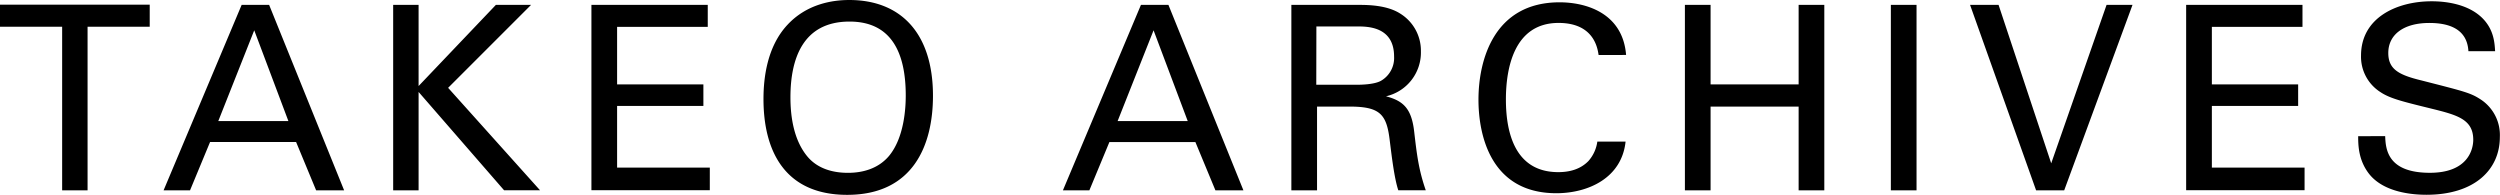 <svg xmlns="http://www.w3.org/2000/svg" width="681.45" height="53.06" viewBox="0 0 681.45 53.06"><defs><style>.cls-1{fill:#000}</style></defs><title>アセット 1</title><g id="レイヤー_2" data-name="レイヤー 2"><path class="cls-1" d="M16.94 51.88V7.28H0v-6h40.81v6H23.87v44.6zM65.87 1.33h7.49L93.8 51.88h-7.63l-5.46-13.17H57.26L51.8 51.88h-7.21zM59.5 33h19.11L69.3 8.26zm47.67-31.67h6.93v22.12l21.07-22.12h9.59l-22.61 22.61 25.06 27.93h-9.8L114.1 25.06v26.82h-6.93zm54.04 0h31.71v6h-24.71V23h23.52v5.88h-23.52v16.8h25.27v6.16h-32.27zm53.41 5.46C219.87 1.12 226.8 0 231.49 0c14 0 22.82 9 22.82 26.11 0 13.44-5.39 27-23.38 27-17.22 0-22.82-12.25-22.82-26.11 0-5.79.98-14.26 6.51-20.21zm5.32 35.7c2.87 3.57 7.21 4.62 11.2 4.62s8.26-1.12 11.2-4.62c4.13-5 4.55-13 4.55-16.45 0-11.48-3.78-20.16-15.33-20.16-12.81 0-16.1 10.29-16.1 20.65 0 5.53.98 11.62 4.48 15.96zM311 1.33h7.49l20.44 50.55h-7.63l-5.46-13.16H302.4l-5.46 13.16h-7.21zM304.64 33h19.11l-9.31-24.74zM352 1.33h18.06c2.59 0 7.91 0 11.62 2.38A11.87 11.87 0 0 1 387.31 14a12.24 12.24 0 0 1-9.52 12.25c4.83 1.26 7 3.43 7.7 9.73.7 6 1.19 10.29 3.15 15.89h-7.49c-1.12-3.36-1.82-9.52-2.31-13.37-.84-7.35-2.59-9.45-11.06-9.45H359v22.83h-7zm6.79 21.77h11.06c.77 0 4.76 0 6.65-1.12a7.18 7.18 0 0 0 3.5-6.58c0-8.19-7.28-8.19-10.08-8.19h-11.1zm76.96-8.1c-.28-1.75-1.19-8.75-10.92-8.75-12.18 0-14.35 12.46-14.35 20.86 0 9.52 2.73 19.81 14.28 19.81 3.08 0 6-.77 8.19-3a10 10 0 0 0 2.45-5.32h7.7c-1.05 9.94-10.22 14.07-18.9 14.07C406.42 52.65 403 37 403 27.16 403 16.52 407.12.63 425.11.63c7.14 0 17.22 2.87 18.13 14.35zm30.52-13.67V23h24V1.33h7v50.55h-7V29.05h-24v22.83h-7V1.33zm49.14 0h7v50.55h-7zm47.25 50.55H555L537 1.33h7.77l14.35 43.19 15.09-43.19h7.07zM595.9 1.33h31.71v6h-24.7V23h23.52v5.88h-23.52v16.8h25.27v6.16H595.9zm54.25 35.77c.14 3.5.56 10 12.18 10 10.5 0 11.83-6.51 11.83-9 0-5.67-4.55-6.79-11.62-8.54-7.7-1.89-11.13-2.73-13.72-4.48a11.41 11.41 0 0 1-5.25-9.94c0-10.31 9.73-14.79 19.26-14.79 3.36 0 10.15.56 14.21 5 2.8 3.08 2.94 6.51 3.08 8.61h-7.28c-.35-6.3-5.67-7.7-10.64-7.7-7 0-11.2 3.15-11.2 8.19 0 4.48 2.94 6 9.1 7.49 12 3.08 13.37 3.36 16.31 5.32a11.59 11.59 0 0 1 5 10.08c0 9-7 15.75-20 15.75-3.85 0-11.69-.63-15.68-5.74-2.87-3.71-2.94-7.77-2.94-10.22z" id="レイヤー_1-2" data-name="レイヤー 1"/></g></svg>